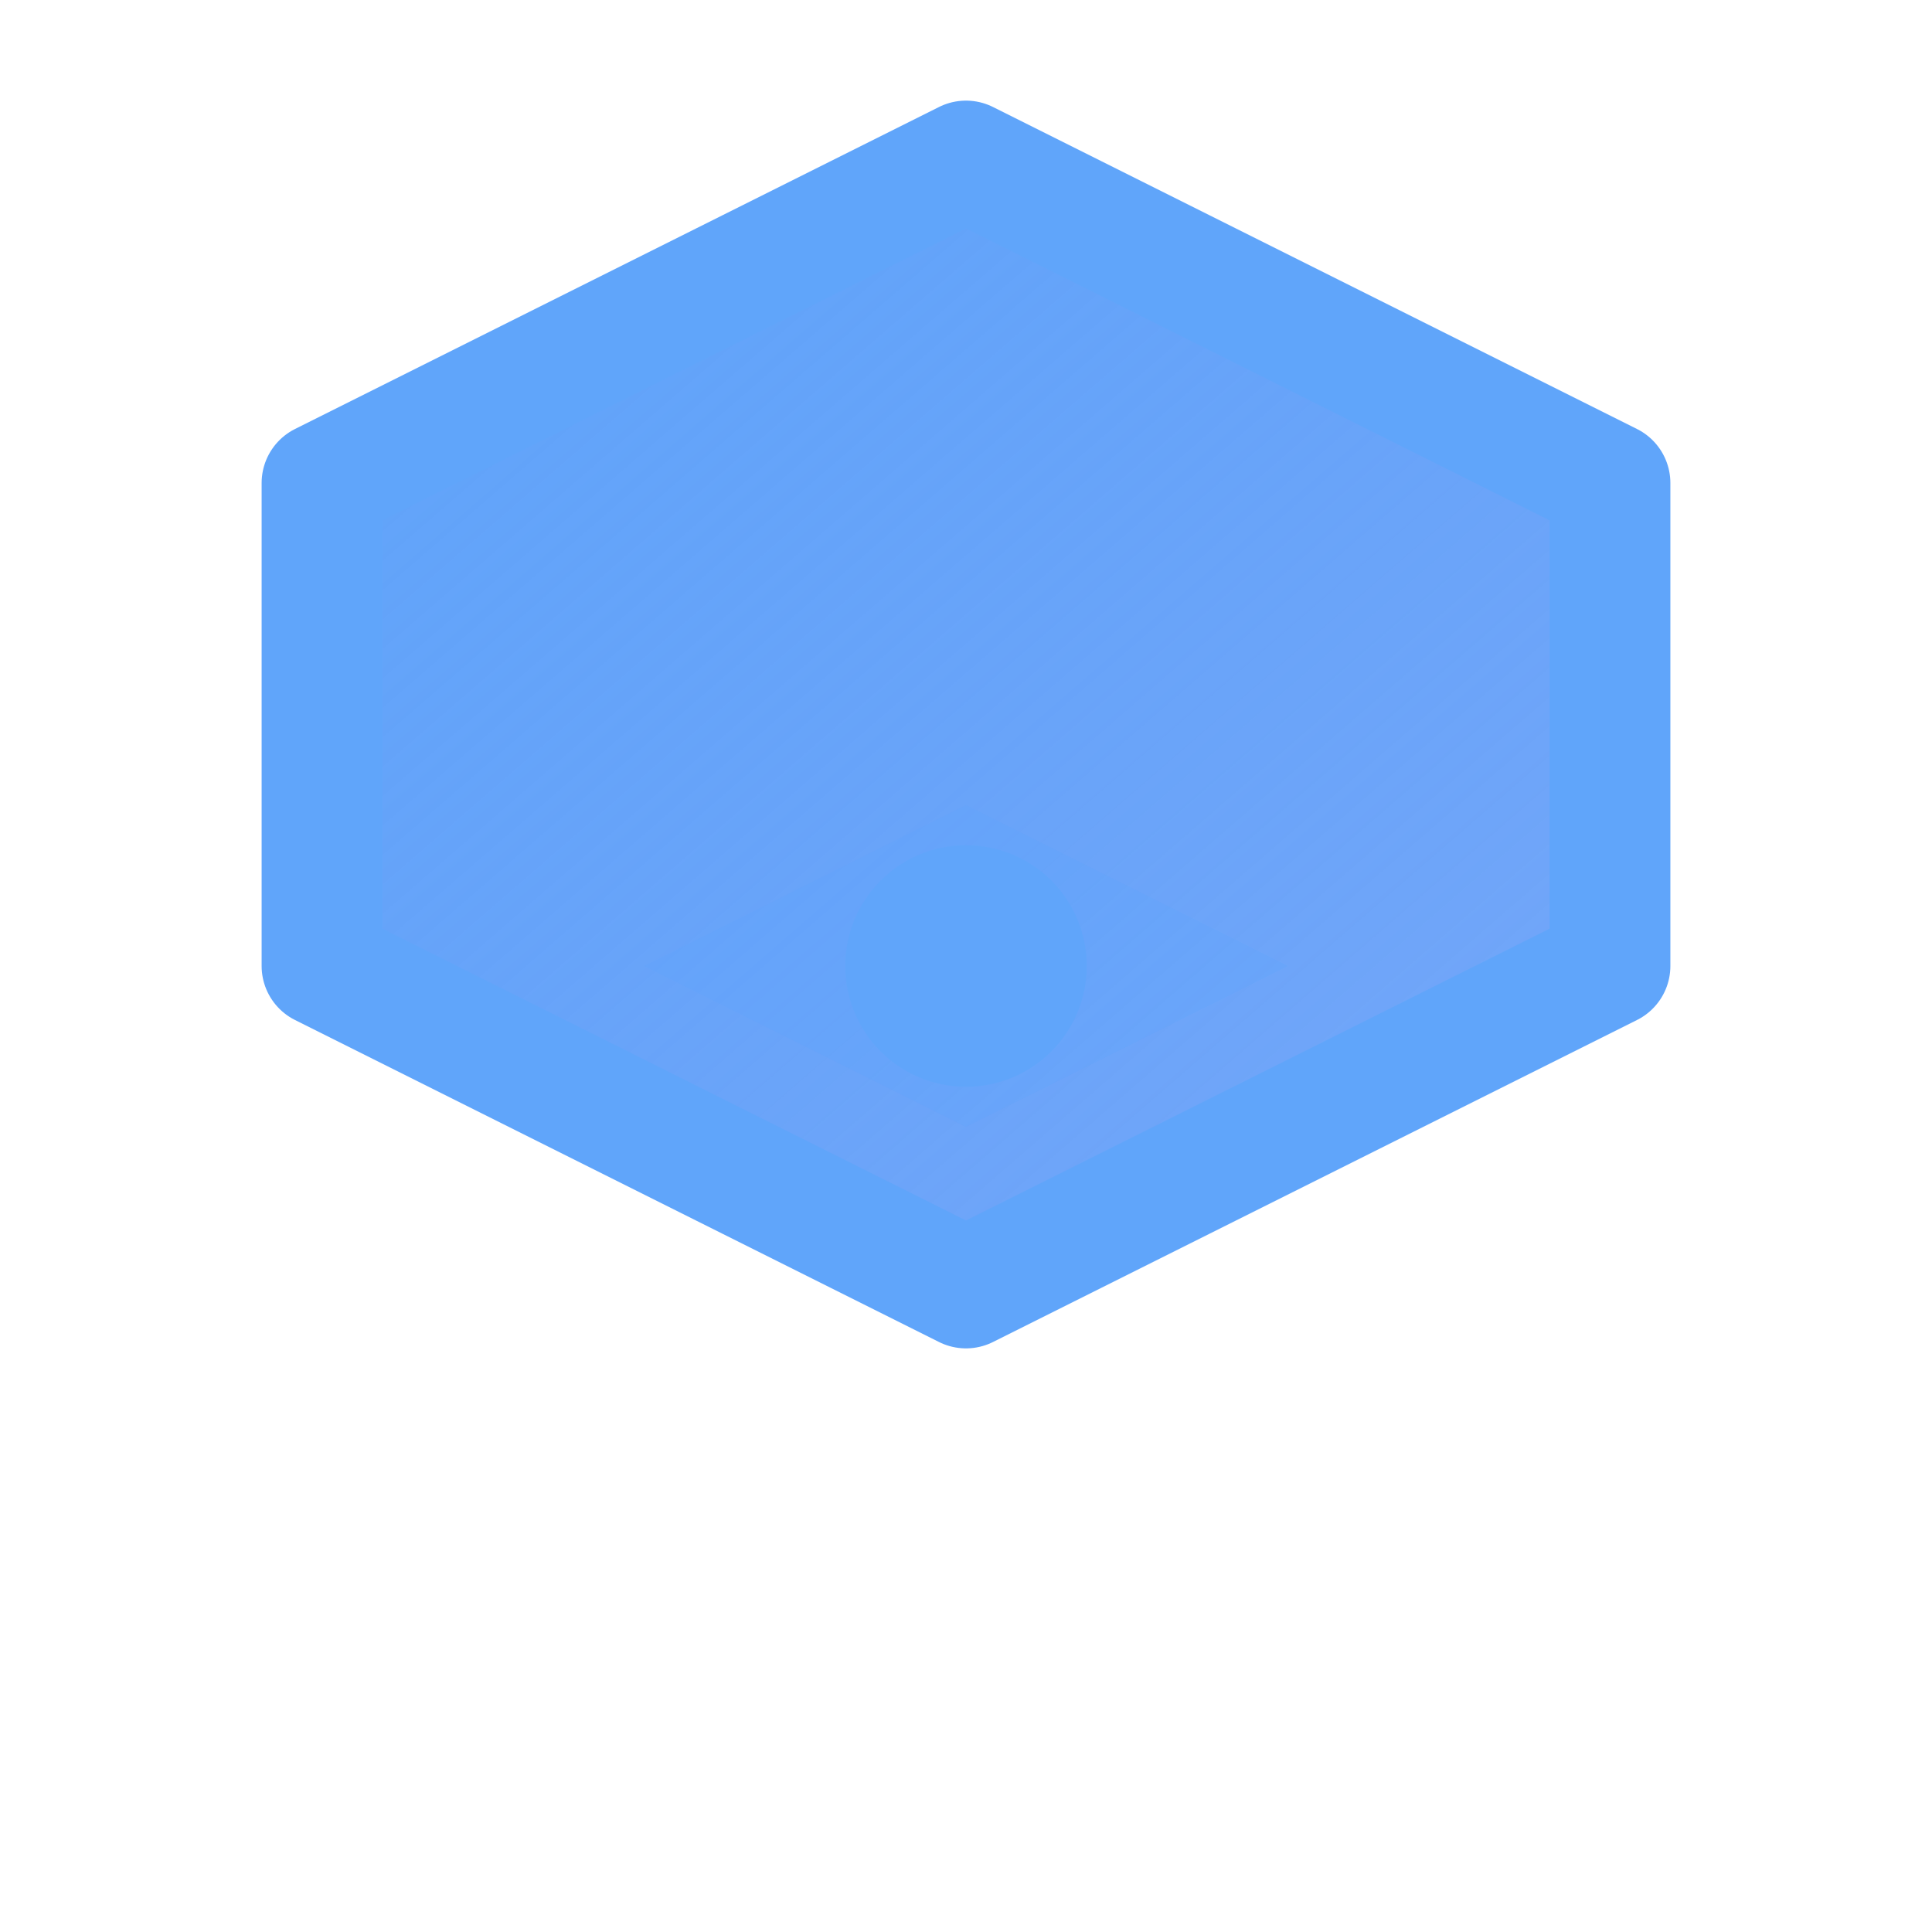 <svg width="24" height="24" viewBox="0 0 24 24" fill="none" xmlns="http://www.w3.org/2000/svg">
  <defs>
    <linearGradient id="logoGradient" x1="0%" y1="0%" x2="100%" y2="100%">
      <stop offset="0%" style="stop-color:#60a5fa;stop-opacity:1" />
      <stop offset="100%" style="stop-color:#3b82f6;stop-opacity:0.7" />
    </linearGradient>
  </defs>
  <path
    d="M12 2L20 6V12L12 16L4 12V6L12 2Z"
    fill="url(#logoGradient)"
    stroke="#60a5fa"
    stroke-width="1.5"
    stroke-linejoin="round"
  />
  <path d="M12 10L16 12L12 14L8 12L12 10Z" fill="#60a5fa" opacity="0.3" />
  <circle cx="12" cy="12" r="1.5" fill="#60a5fa" />
</svg>
